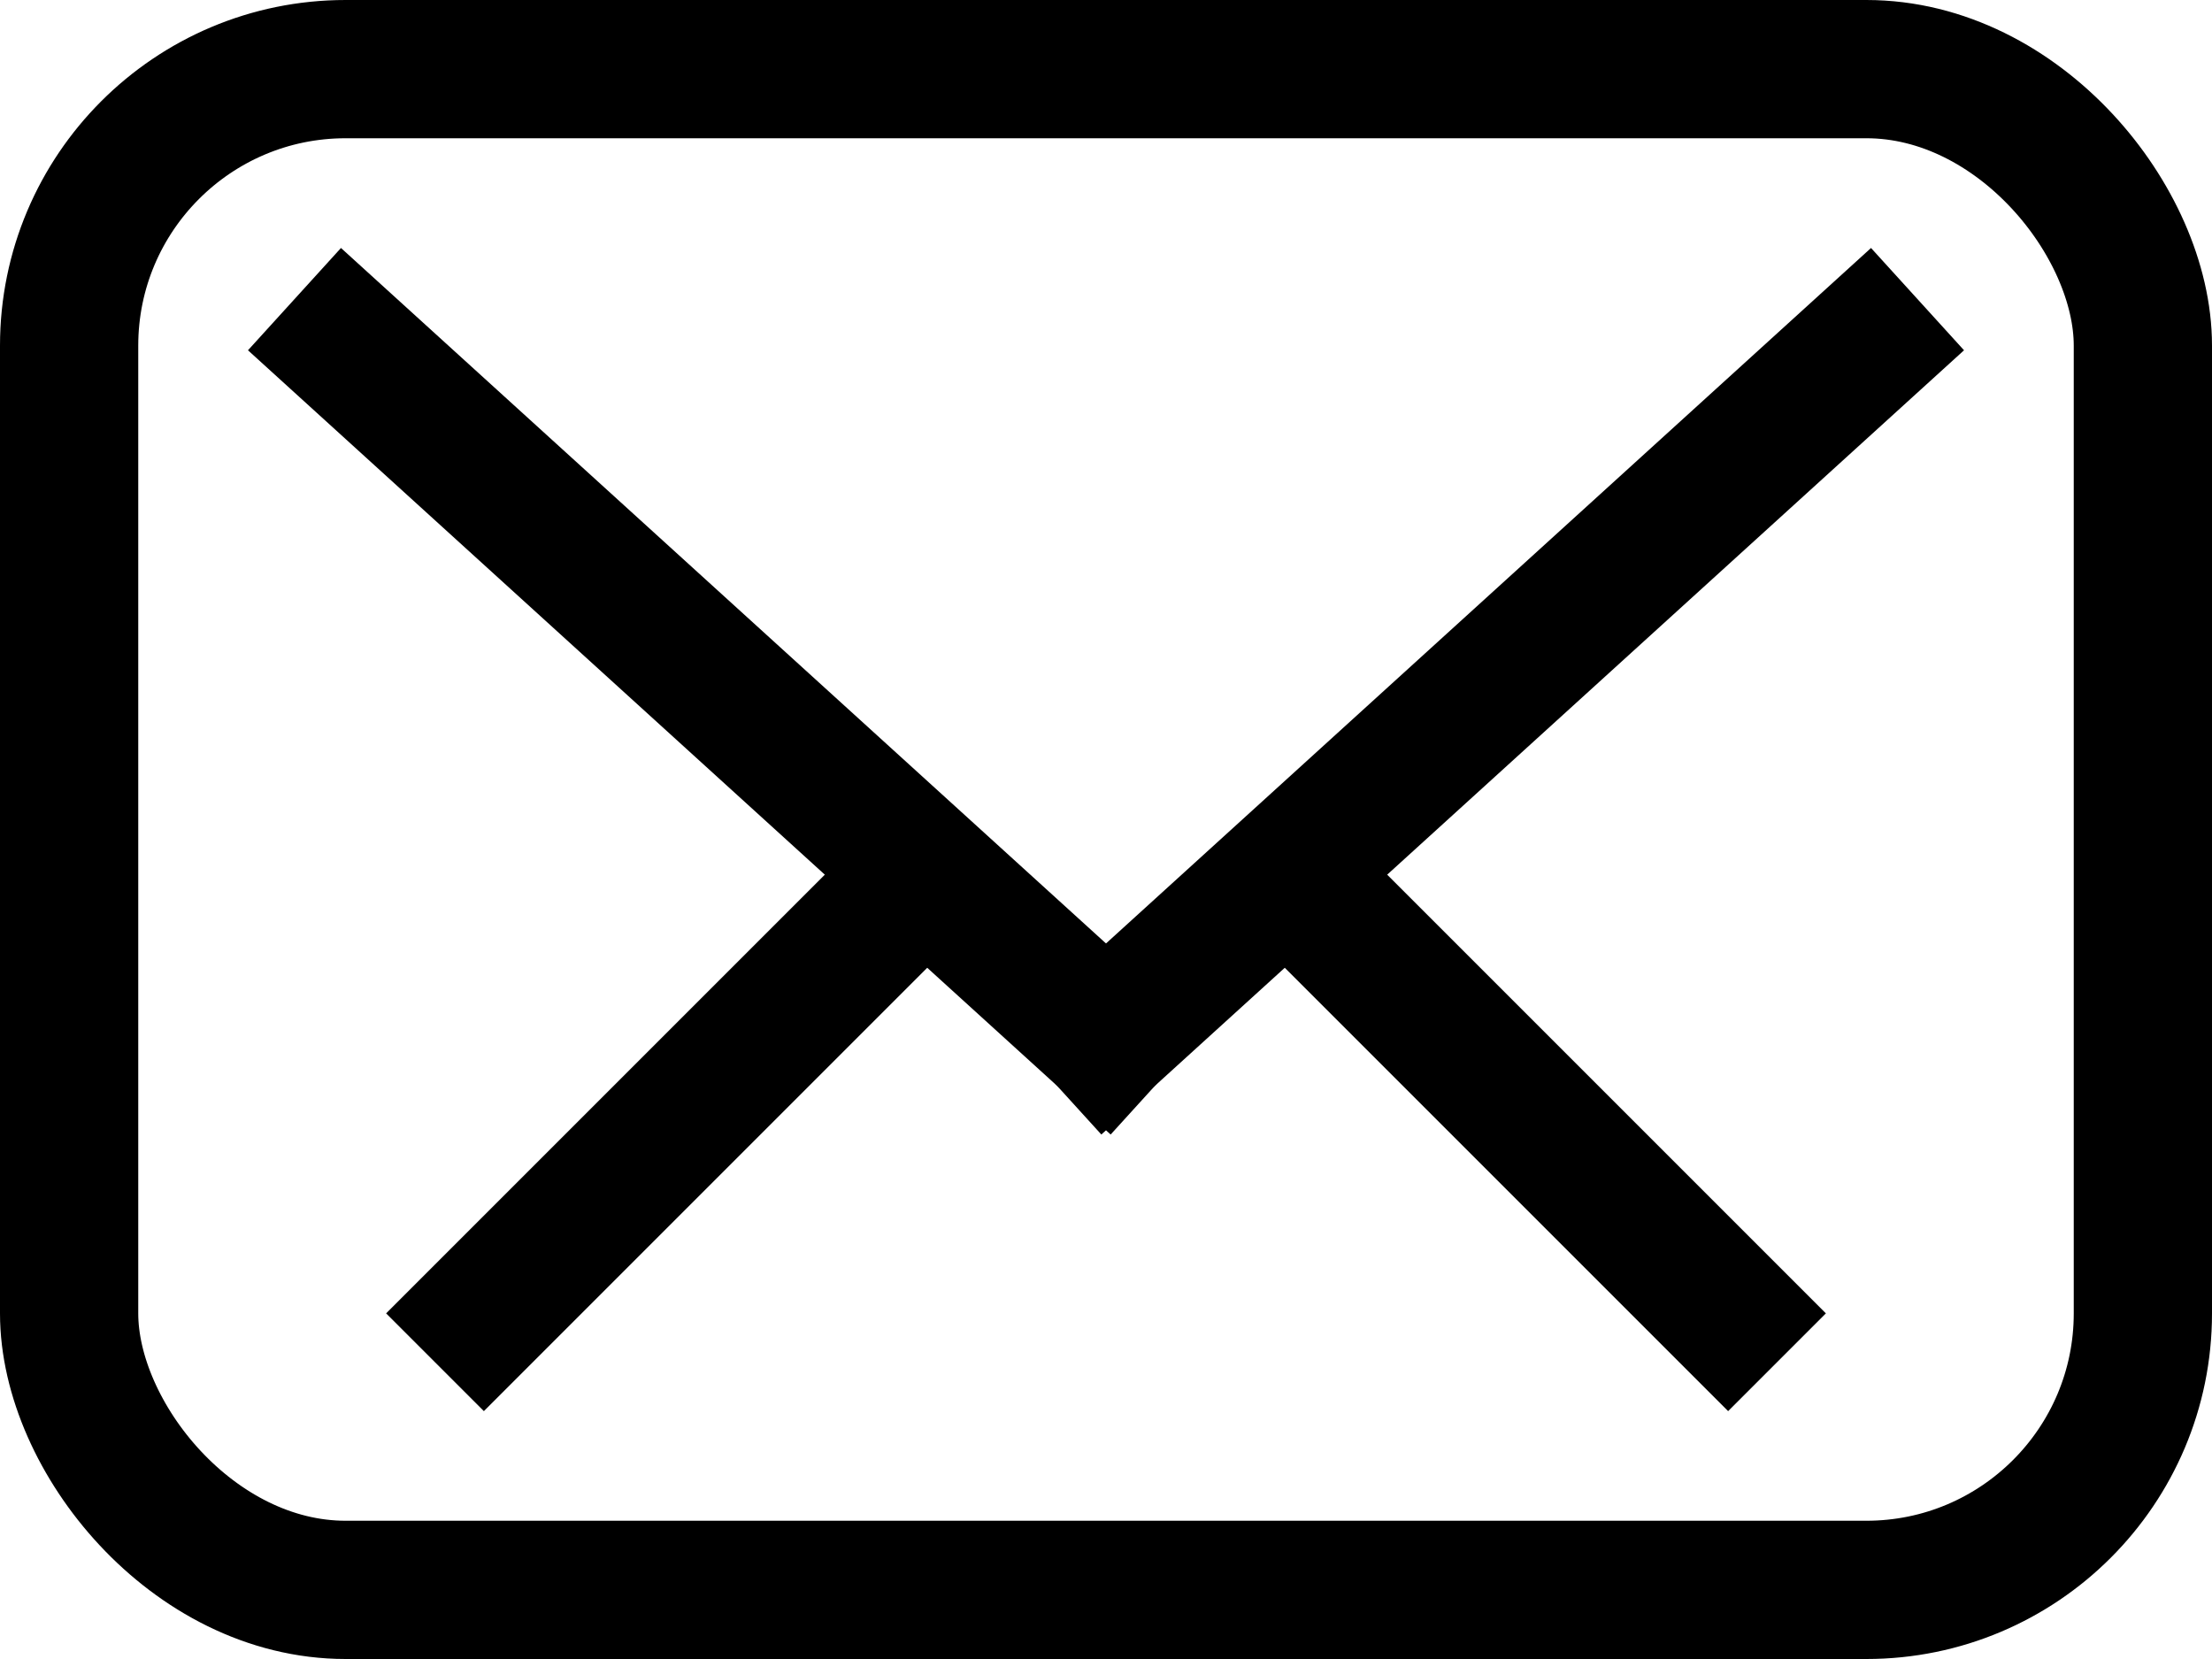 <?xml version="1.0" encoding="UTF-8"?>
<svg width="16px" height="12px" viewBox="0 0 16 12" version="1.1" xmlns="http://www.w3.org/2000/svg" xmlns:xlink="http://www.w3.org/1999/xlink">
    <!-- Generator: Sketch 52.5 (67469) - http://www.bohemiancoding.com/sketch -->
    <title>Group 8</title>
    <desc>Created with Sketch.</desc>
    <g id="Page-1" stroke="none" stroke-width="1" fill="none" fill-rule="evenodd">
        <g id="Group-8" fill-rule="nonzero" stroke="#000000">
            <rect id="Rectangle" x="0.5" y="0.5" width="15" height="11" rx="2"></rect>
            <path d="M9.5,6.5 L12.5,9.5" id="Line-4" stroke-linecap="square"></path>
            <path d="M6.5,6.5 L3.5,9.5" id="Line-5" stroke-linecap="square"></path>
            <path d="M2.5,2.5 L8,7.5" id="Line-2" stroke-linecap="square"></path>
            <path d="M13.5,2.5 L8,7.5" id="Line-3" stroke-linecap="square"></path>
        </g>
    </g>
</svg>